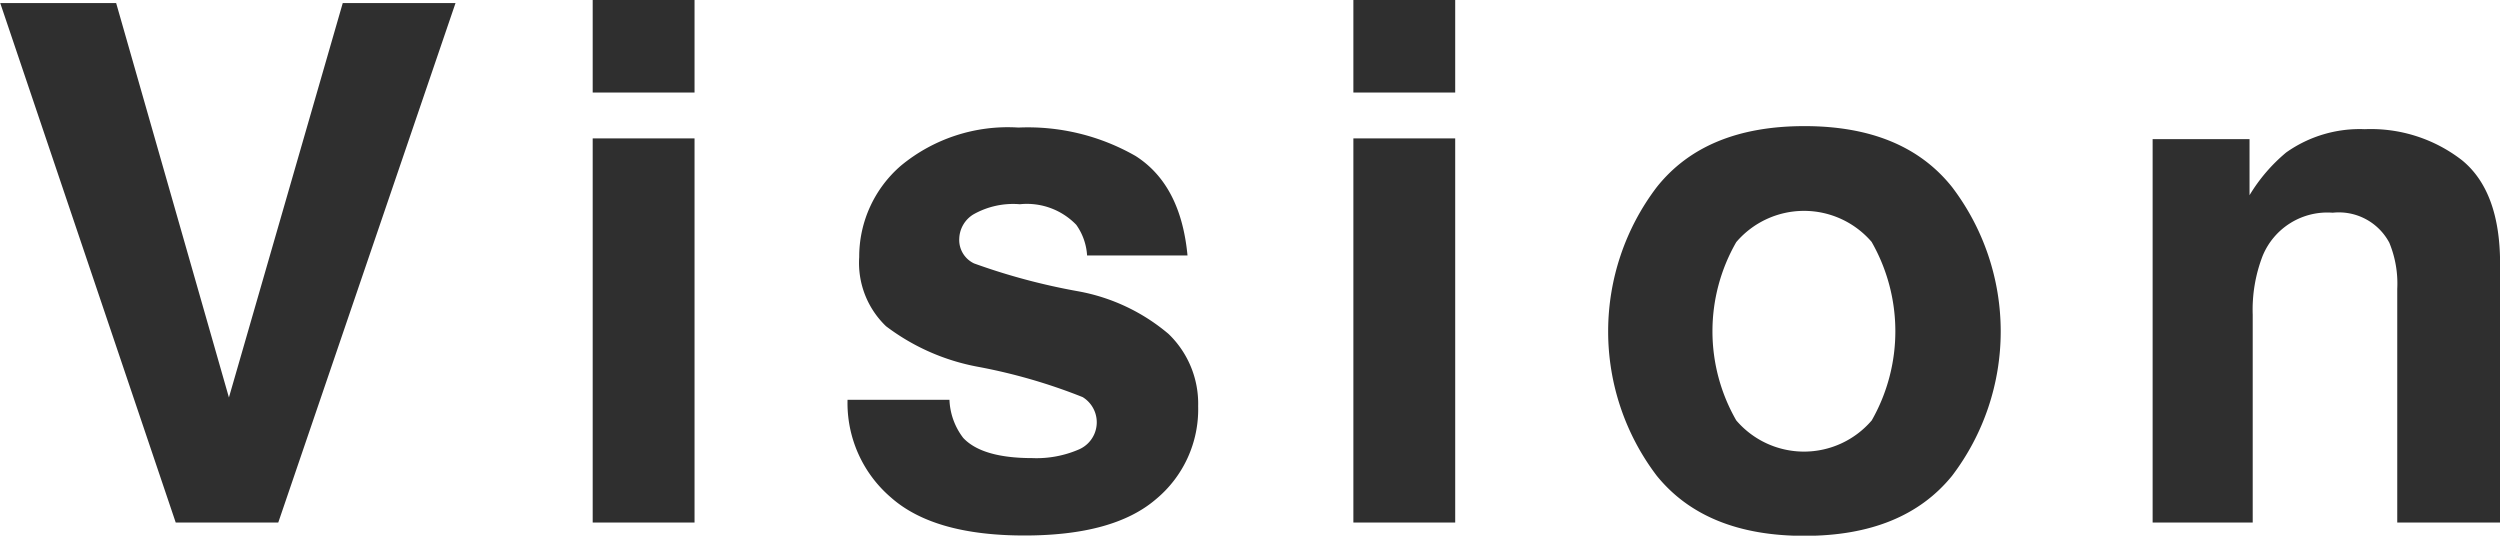 <svg xmlns="http://www.w3.org/2000/svg" width="138.563" height="29.69"><path d="M9.739 28.96h5.684L25.247.17h-6.25l-6.309 21.86L6.438.17H.013zM32.85 7.67v21.29h5.645V7.67H32.85zm0-7.67v5.13h5.645V0H32.85zm23.6 7.07a9.3 9.3 0 00-6.513 2.11 6.664 6.664 0 00-2.315 5.07 4.86 4.86 0 001.485 3.83 12.064 12.064 0 005.1 2.25 31 31 0 015.8 1.68 1.638 1.638 0 01-.185 2.89 5.914 5.914 0 01-2.608.49c-1.862 0-3.138-.38-3.828-1.12a3.694 3.694 0 01-.762-2.11h-5.649a6.886 6.886 0 002.392 5.4c1.595 1.42 4.066 2.12 7.412 2.12 3.282 0 5.707-.66 7.276-2a6.47 6.47 0 002.353-5.17 5.365 5.365 0 00-1.64-4 10.692 10.692 0 00-4.981-2.36 35.221 35.221 0 01-5.8-1.55 1.437 1.437 0 01-.82-1.38 1.632 1.632 0 01.772-1.33 4.467 4.467 0 012.588-.57 3.8 3.8 0 013.125 1.14 3.264 3.264 0 01.6 1.7h5.566c-.247-2.61-1.2-4.44-2.871-5.51a12.009 12.009 0 00-6.5-1.58zm18.561.6v21.29h5.644V7.67h-5.644zm0-7.67v5.13h5.644V0h-5.644zm25 6.99c-3.659 0-6.387 1.12-8.184 3.38a13.221 13.221 0 000 16q2.7 3.33 8.184 3.33t8.184-3.33a13.221 13.221 0 000-16c-1.8-2.26-4.525-3.38-8.184-3.38zm3.731 6.43a9.983 9.983 0 010 9.88 4.94 4.94 0 01-7.51 0 9.91 9.91 0 010-9.88 4.94 4.94 0 017.514 0zm28.677.01a5.928 5.928 0 01.449 2.58v12.95h5.7V14.62q0-4.005-2.1-5.73a8.233 8.233 0 00-5.4-1.73 7.052 7.052 0 00-4.355 1.29 9.353 9.353 0 00-2.032 2.37V7.71h-5.371v21.25h5.547V17.44a8.281 8.281 0 01.547-3.25 3.876 3.876 0 013.887-2.4 3.166 3.166 0 013.125 1.64z" fill="#2f2f2f" fill-rule="evenodd"/></svg>